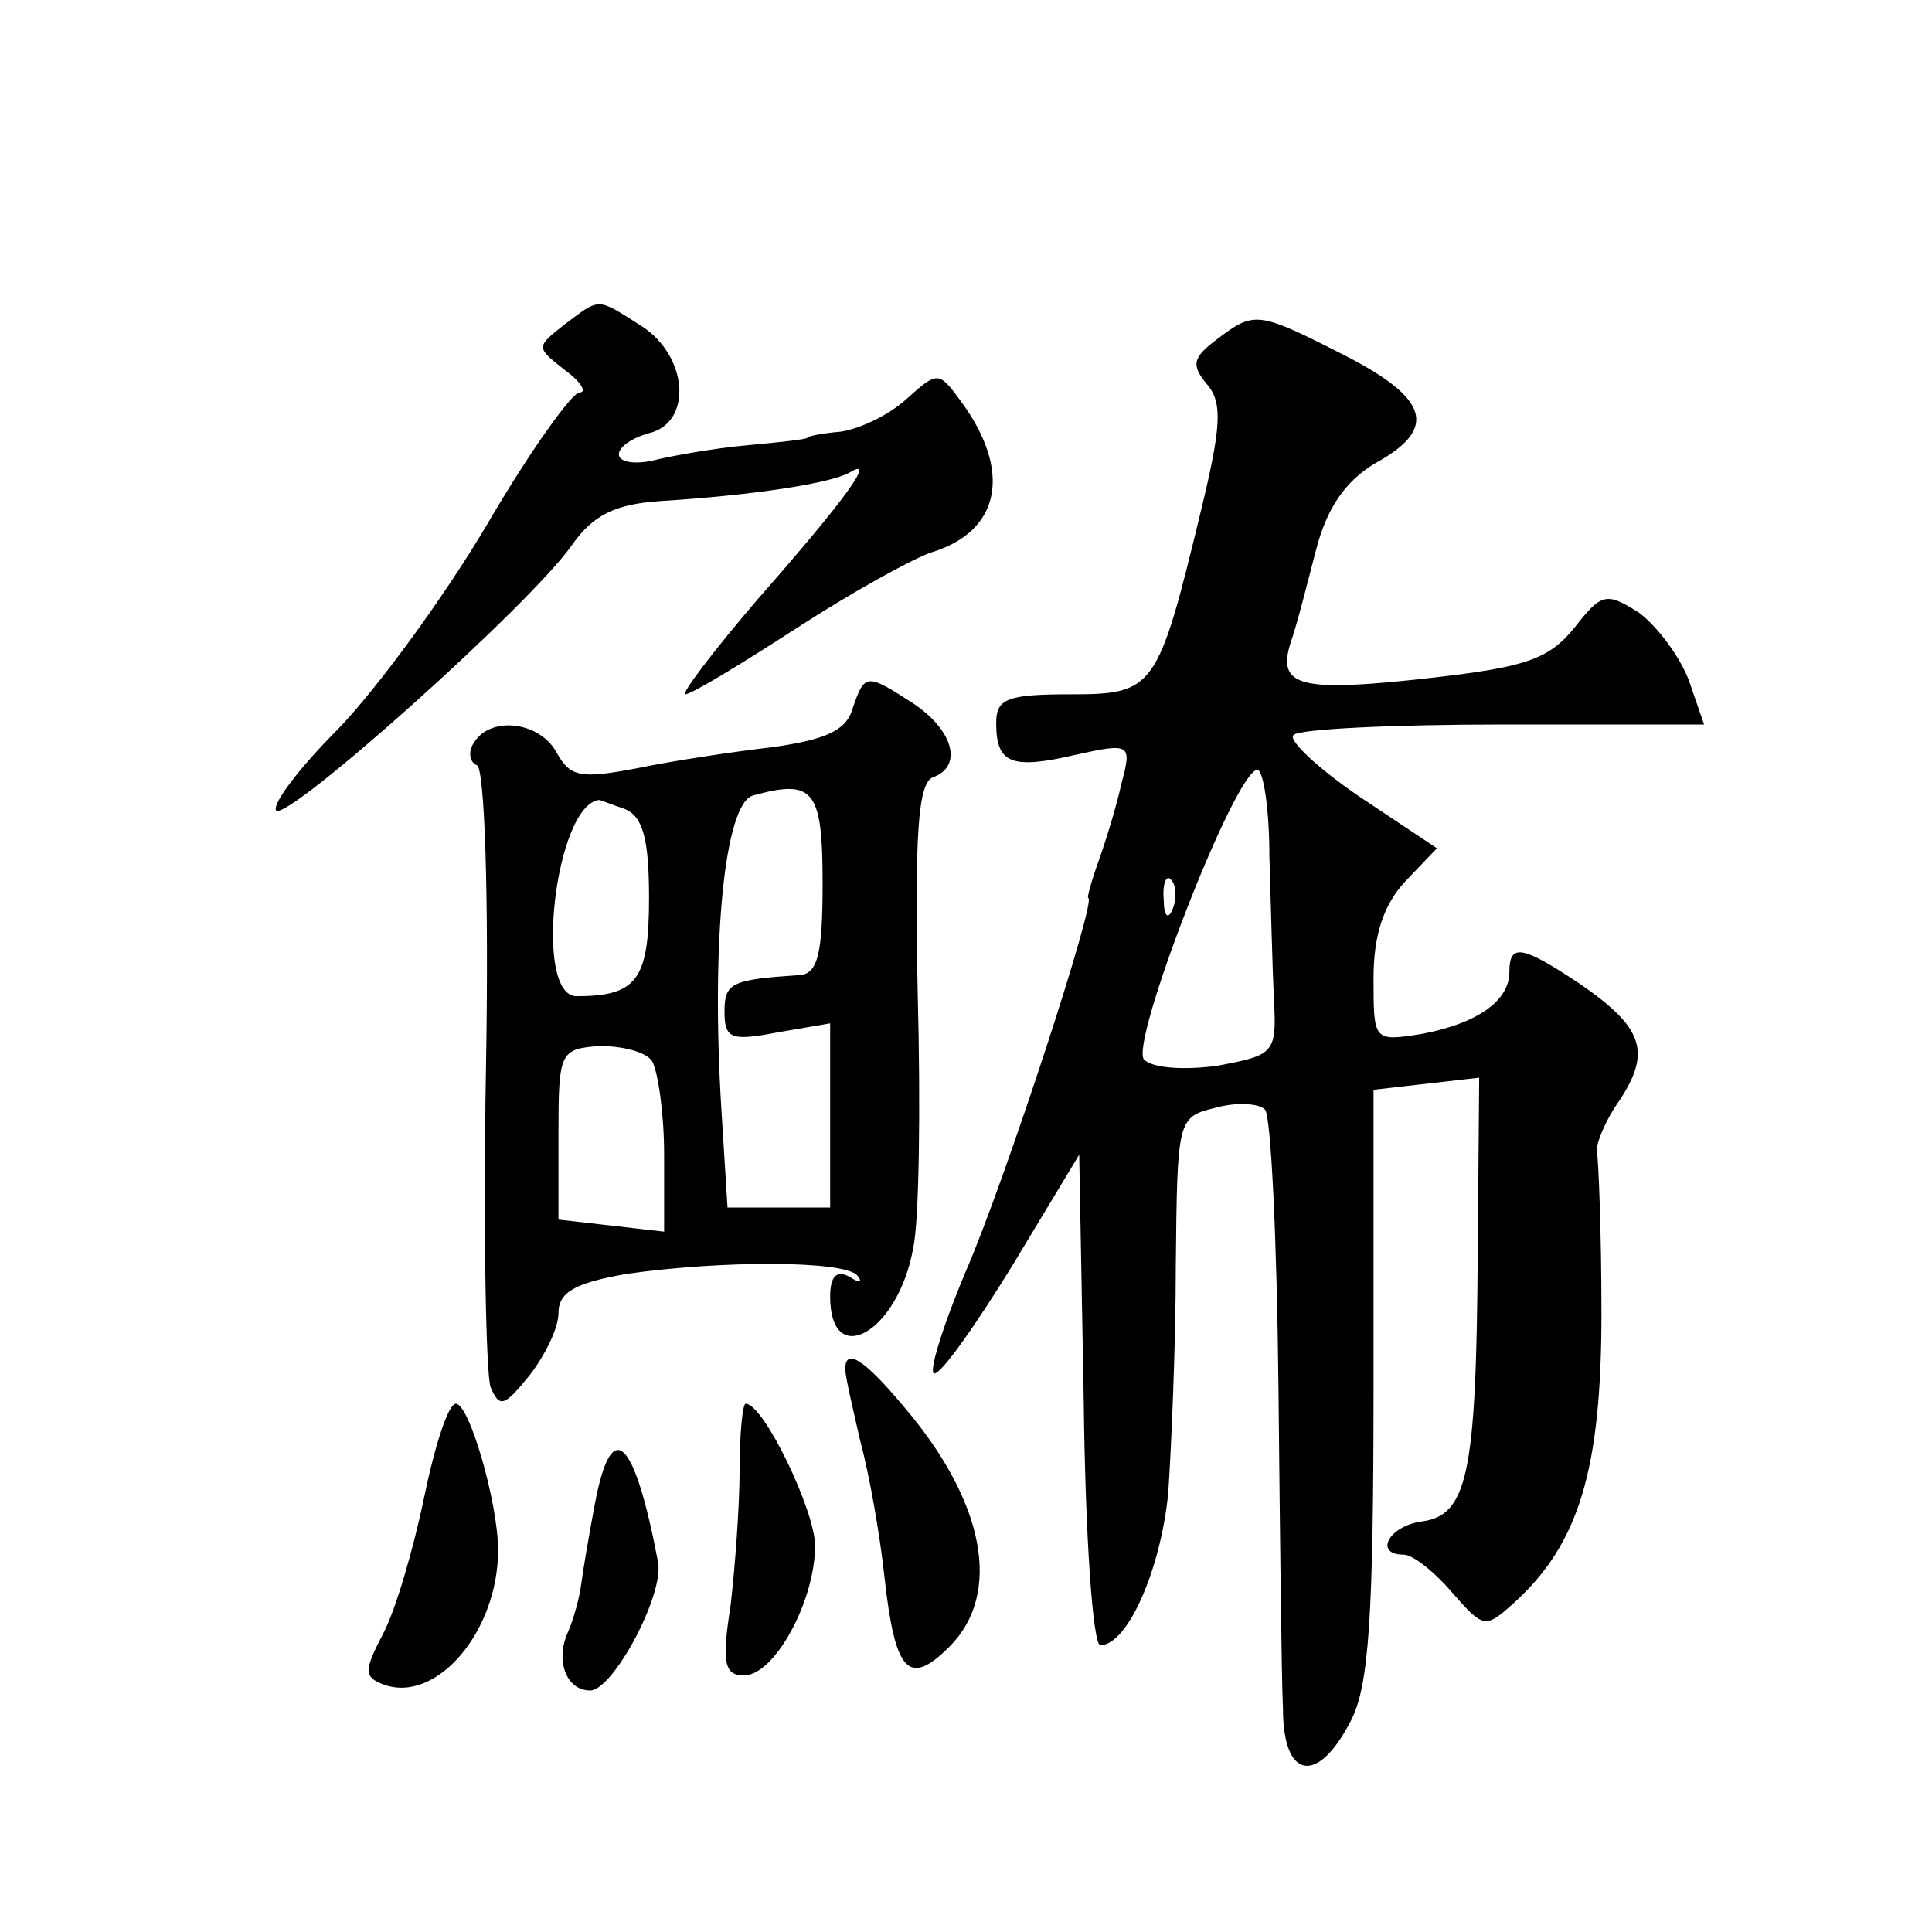 <?xml version="1.0" standalone="no"?>
<!DOCTYPE svg PUBLIC "-//W3C//DTD SVG 20010904//EN"
 "http://www.w3.org/TR/2001/REC-SVG-20010904/DTD/svg10.dtd">
<svg version="1.0" xmlns="http://www.w3.org/2000/svg"
 width="128pt" height="128pt" viewBox="0 0 128 128"
 preserveAspectRatio="xMidYMid meet">
<g transform="translate(0,128) scale(0.1,-0.1)"
fill="#0" stroke="none">
<path d="M374 1065 c-19 -15 -19 -15 0 -30 11 -8 15 -15 10 -15 -5 0 -33 -39 -61
-87 -29 -49 -73 -109 -99 -136 -26 -26 -44 -50 -41 -54 8 -7 169 137 196 176 14
20 29 27 58 29 64 4 114 12 126 19 18 11 -3 -18 -61 -84 -30 -35 -51 -63 -48 -63
4 0 37 20 74 44 37 24 77 46 89 50 46 14 54 54 19 101 -14 19 -15 19 -35 1 -12
-11 -31 -20 -44 -22 -12 -1 -22 -3 -22 -4 0 -1 -18 -3 -40 -5 -22 -2 -50 -7 -62
-10 -13 -3 -23 -1 -23 4 0 5 9 11 20 14 29 7 26 51 -5 71 -30 19 -27 19 -51 1z
M806 1055 c-16 -12 -17 -17 -6 -30 10 -12 9 -28 -4 -82 -29 -120 -31 -123 -87 -123
-42 0 -49 -3 -49 -19 0 -27 10 -31 53 -21 36 8 37 7 30 -19 -3 -14 -10 -37 -15
-51 -5 -14 -8 -25 -7 -25 6 0 -55 -187 -81 -247 -16 -38 -25 -68 -21 -68 5 0 28
33 52 72 l44 73 3 -163 c1 -89 6 -162 11 -162 18 0 40 50 45 101 2 30 5 98 5 151
1 96 1 98 26 104 14 4 29 3 33 -1 4 -3 8 -86 9 -183 1 -97 2 -194 3 -214 0 -47
23 -51 45 -8 12 23 15 69 15 223 l0 195 35 4 35 4 -1 -121 c-1 -142 -7 -169 -37
-173 -22 -3 -32 -22 -12 -22 6 0 20 -11 32 -25 21 -24 22 -24 41 -7 43 39 58 88
58 192 0 54 -2 102 -3 107 -1 4 5 20 15 34 21 32 16 48 -26 77 -39 26 -47 27 -47
8 0 -19 -21 -34 -58 -41 -32 -5 -32 -5 -32 37 0 29 7 49 21 64 l21 22 -51 34 c-28
19 -48 38 -44 41 3 4 66 7 139 7 l133 0 -10 29 c-6 16 -21 36 -33 45 -22 14 -25
13 -43 -10 -17 -21 -33 -26 -94 -33 -88 -10 -103 -6 -94 23 4 11 11 39 17 62 7
27 19 45 39 57 42 23 36 43 -21 72 -57 29 -59 29 -84 10z m35 -342 c1 -32 2 -75
3 -95 2 -36 0 -37 -37 -44 -21 -3 -43 -2 -49 4 -10 10 60 191 75 192 4 0 8 -26
8 -57z m-64 -35 c-3 -8 -6 -5 -6 6 -1 11 2 17 5 13 3 -3 4 -12 1 -19z M565 811
c-4 -15 -18 -21 -53 -26 -26 -3 -66 -9 -90 -14 -37 -7 -44 -6 -53 10 -11 21 -44
25 -55 7 -4 -6 -3 -13 2 -15 5 -2 8 -85 6 -199 -2 -108 0 -204 3 -213 6 -14 9 -13
26 8 10 13 19 31 19 41 0 14 11 20 45 26 63 9 144 9 153 -1 4 -5 1 -5 -5 -1 -9
5 -13 0 -13 -13 0 -49 45 -24 55 32 4 18 5 94 3 169 -2 103 0 139 10 143 20 7 14
31 -13 49 -31 20 -32 20 -40 -3z m-20 -116 c0 -46 -3 -60 -15 -61 -45 -3 -50 -5
-50 -24 0 -18 4 -20 35 -14 l35 6 0 -61 0 -61 -34 0 -34 0 -4 64 c-7 112 2 204
21 209 40 11 46 4 46 -58z m-131 49 c12 -5 16 -20 16 -59 0 -54 -8 -65 -48 -65
-29 0 -14 127 15 130 1 0 8 -3 17 -6z m18 -167 c4 -7 8 -35 8 -62 l0 -51 -35 4
-35 4 0 57 c0 54 1 56 27 58 16 0 31 -4 35 -10z M560 373 c0 -5 5 -26 10 -48 6
-22 13 -62 16 -90 7 -63 16 -73 43 -46 35 35 24 96 -31 160 -26 31 -38 38 -38 24z
M281 288 c-7 -34 -19 -75 -27 -90 -13 -25 -13 -29 0 -34 35 -13 76 35 76 89 0 31
-19 97 -28 97 -5 0 -14 -28 -21 -62z M490 306 c0 -24 -3 -64 -6 -90 -6 -38 -4 -46
9 -46 20 0 47 49 47 86 0 23 -34 94 -46 94 -2 0 -4 -20 -4 -44z M394 283 c-4 -21
-8 -45 -9 -53 -1 -8 -5 -23 -9 -32 -8 -18 -1 -38 15 -38 15 0 49 63 45 85 -16 84
-31 97 -42 38z"/>
</g>
</svg>
